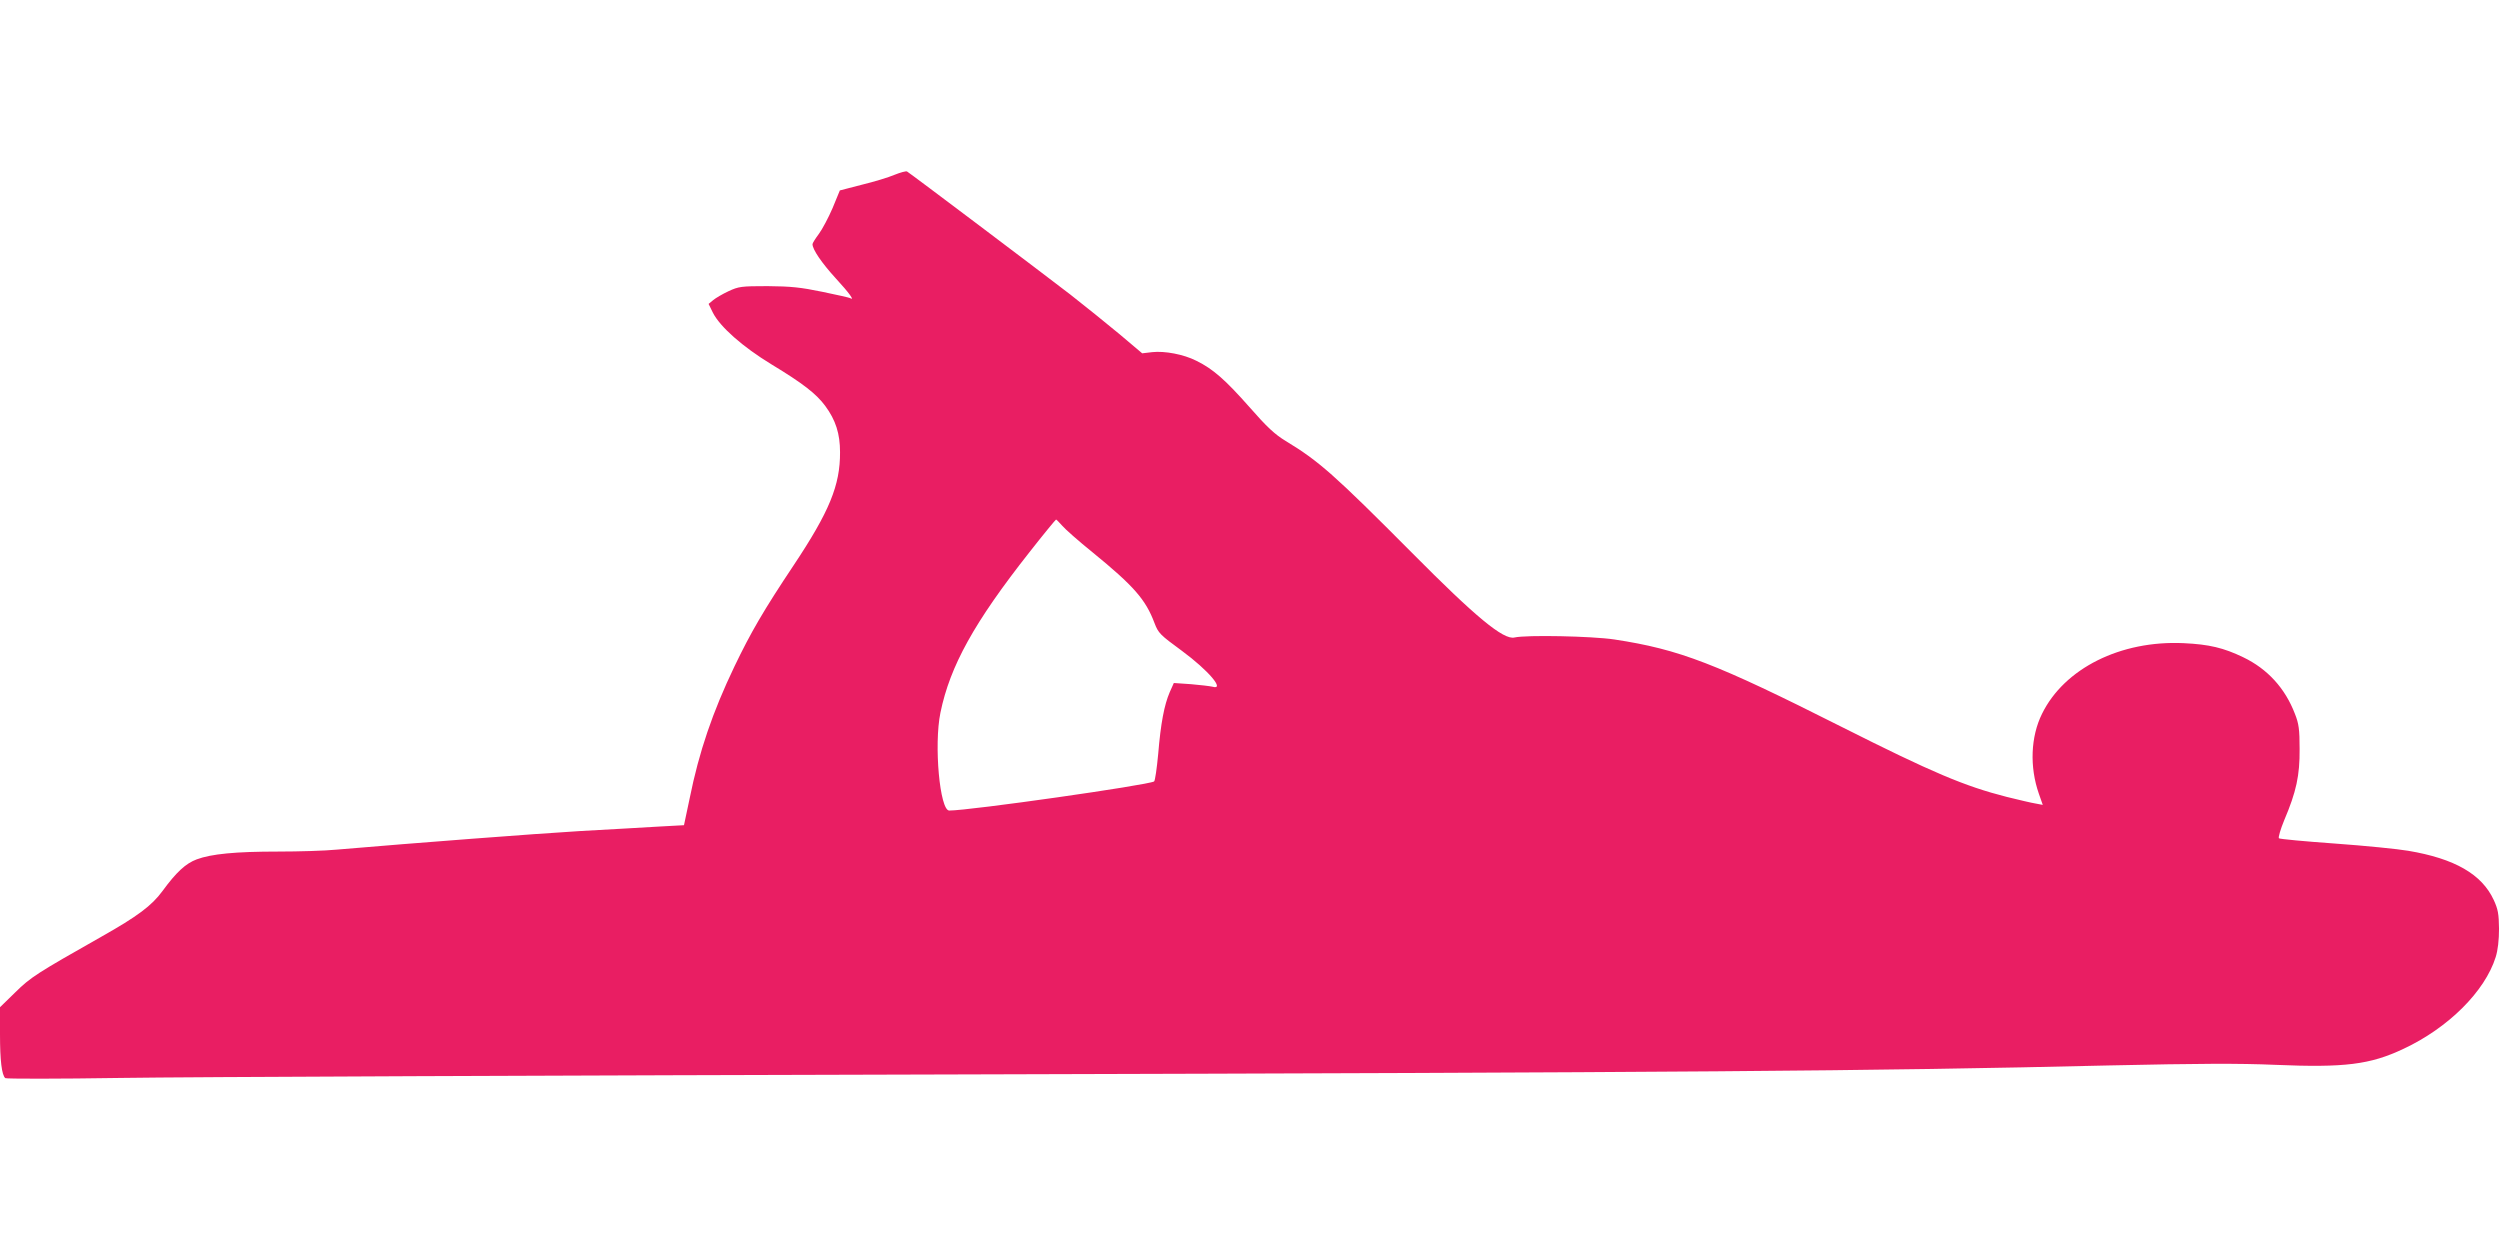 <?xml version="1.0" standalone="no"?>
<!DOCTYPE svg PUBLIC "-//W3C//DTD SVG 20010904//EN"
 "http://www.w3.org/TR/2001/REC-SVG-20010904/DTD/svg10.dtd">
<svg version="1.0" xmlns="http://www.w3.org/2000/svg"
 width="1280pt" height="640pt" viewBox="0 0 1280 640"
 preserveAspectRatio="xMidYMid meet">
<g transform="translate(0,640) scale(0.1,-0.1)"
fill="#e91e63" stroke="none">
<path d="M4580 5505 c-30 -13 -106 -36 -168 -51 l-112 -29 -37 -90 c-21 -49
-53 -109 -70 -132 -18 -24 -33 -48 -33 -53 0 -27 46 -95 119 -175 70 -76 100
-118 73 -101 -4 2 -68 17 -142 32 -111 23 -161 28 -280 29 -136 0 -148 -2
-200 -26 -30 -14 -66 -35 -79 -46 l-23 -19 22 -45 c37 -73 153 -175 299 -264
162 -98 230 -151 276 -213 54 -73 76 -143 76 -237 1 -170 -55 -305 -238 -580
-154 -231 -219 -343 -303 -518 -111 -232 -181 -436 -229 -675 l-29 -137 -128
-7 c-71 -4 -253 -15 -404 -23 -233 -14 -835 -60 -1245 -95 -60 -6 -195 -10
-300 -10 -220 0 -343 -12 -418 -40 -56 -21 -104 -65 -175 -162 -55 -75 -127
-129 -313 -234 -330 -187 -362 -207 -441 -285 l-78 -76 0 -139 c0 -134 9 -208
27 -224 4 -4 271 -4 593 1 322 5 2266 13 4320 18 3665 10 4649 17 5860 46 457
10 666 11 850 3 354 -15 485 1 656 82 229 107 417 294 472 470 11 35 17 87 17
145 -1 76 -5 99 -27 147 -61 132 -200 212 -438 252 -52 9 -221 26 -375 37
-154 11 -283 23 -287 27 -4 4 8 46 27 92 62 146 80 229 79 365 0 100 -4 130
-24 180 -50 131 -140 230 -265 290 -100 48 -174 66 -305 72 -322 15 -611 -129
-725 -362 -58 -117 -64 -272 -16 -409 l20 -57 -37 7 c-20 3 -87 19 -148 34
-216 55 -381 125 -842 357 -649 327 -832 398 -1167 449 -114 17 -450 24 -511
10 -56 -13 -198 104 -525 434 -399 401 -476 469 -646 572 -56 34 -96 71 -187
175 -121 137 -185 194 -271 236 -65 33 -162 51 -226 44 l-51 -6 -116 98 c-65
54 -178 145 -252 203 -140 108 -820 621 -836 630 -5 3 -34 -5 -64 -17z m858
-1796 c14 -17 84 -79 156 -137 212 -173 272 -242 317 -362 20 -52 28 -60 140
-142 137 -101 223 -203 157 -184 -13 3 -62 9 -110 13 l-88 6 -21 -47 c-28 -65
-46 -159 -59 -316 -7 -74 -16 -138 -21 -141 -32 -19 -943 -149 -1049 -149 -48
0 -79 335 -45 501 49 239 173 463 456 822 72 92 134 167 136 167 2 0 16 -14
31 -31z"/>
</g>
</svg>
